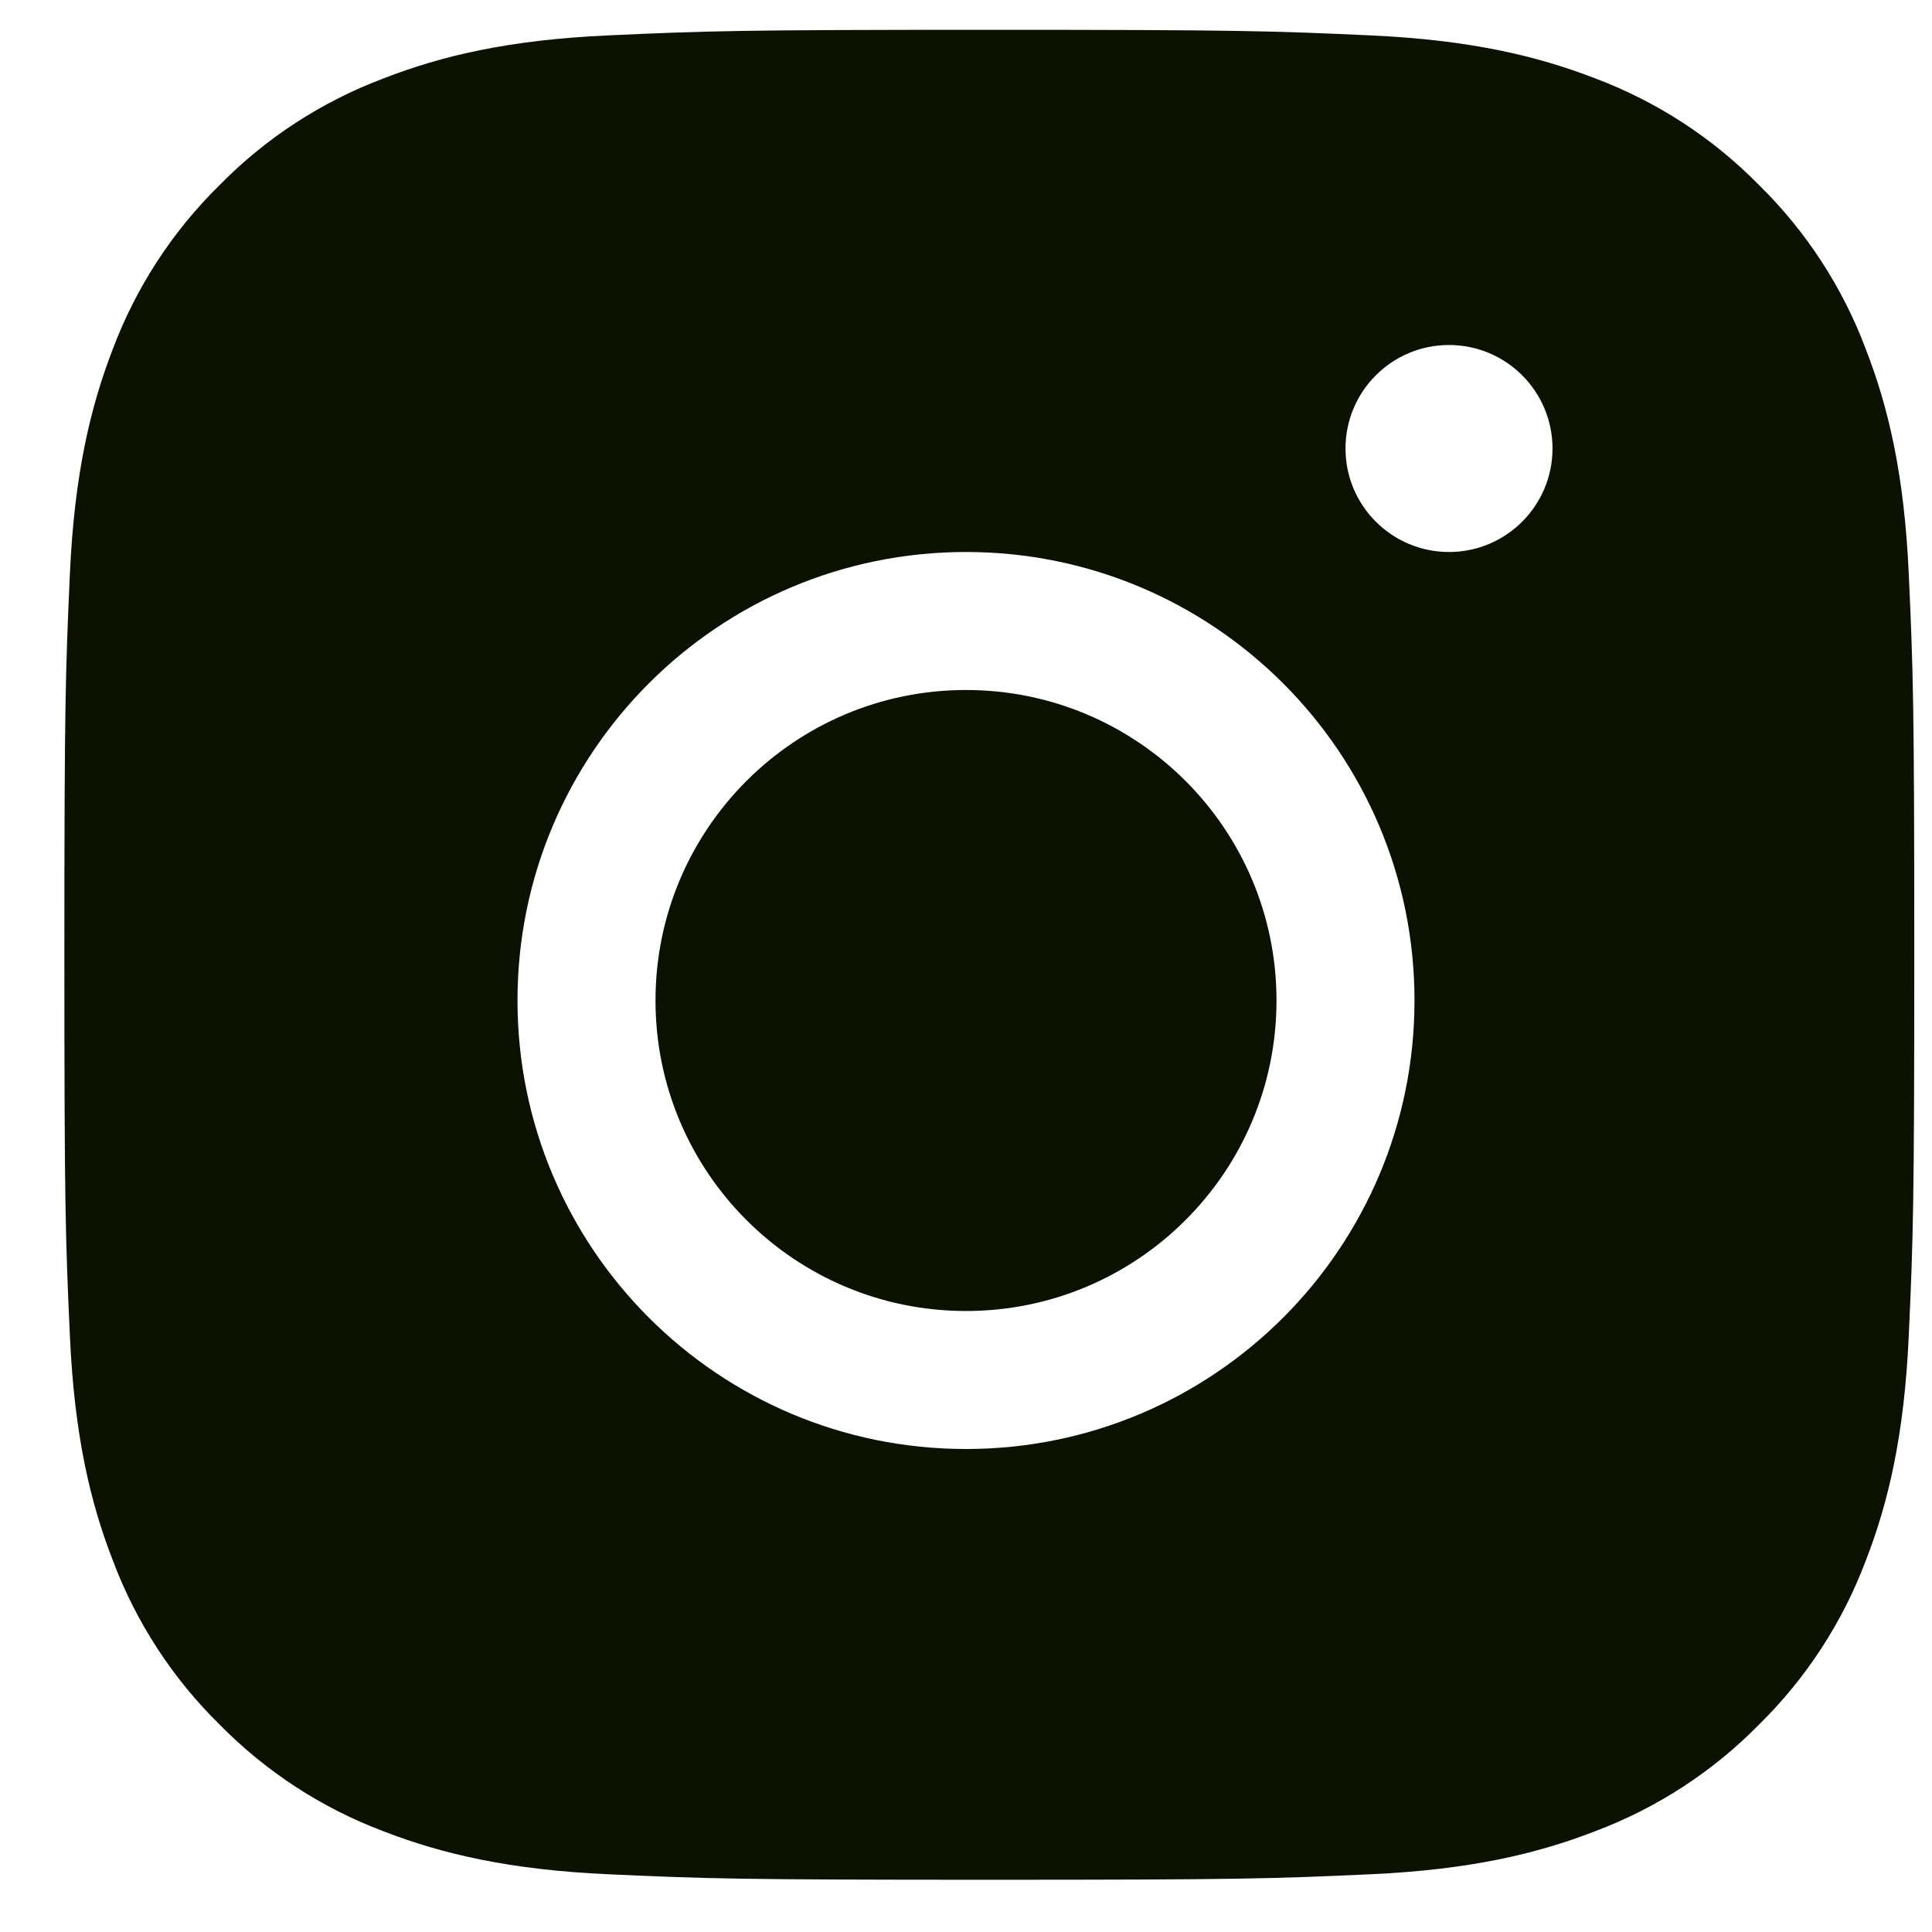 <svg width="28" height="28" viewBox="0 0 28 28" fill="none" xmlns="http://www.w3.org/2000/svg">
<path fill-rule="evenodd" clip-rule="evenodd" d="M14.338 0.432C10.697 0.432 10.241 0.448 8.811 0.513C7.384 0.578 6.409 0.805 5.557 1.137C4.663 1.473 3.852 2 3.182 2.683C2.5 3.352 1.973 4.162 1.636 5.056C1.306 5.909 1.078 6.885 1.013 8.312C0.949 9.741 0.933 10.196 0.933 13.838C0.933 17.48 0.948 17.934 1.013 19.364C1.078 20.792 1.305 21.767 1.637 22.619C1.973 23.513 2.5 24.323 3.183 24.994C3.852 25.675 4.662 26.203 5.557 26.54C6.409 26.87 7.384 27.098 8.811 27.163C10.241 27.228 10.697 27.243 14.338 27.243C17.979 27.243 18.435 27.228 19.865 27.163C21.292 27.098 22.267 26.87 23.119 26.539C24.013 26.203 24.824 25.676 25.494 24.993C26.176 24.323 26.703 23.513 27.04 22.619C27.371 21.767 27.598 20.792 27.663 19.364C27.728 17.934 27.743 17.479 27.743 13.838C27.743 10.197 27.728 9.741 27.663 8.311C27.598 6.884 27.371 5.909 27.039 5.056C26.703 4.162 26.175 3.351 25.493 2.682C24.824 2 24.014 1.473 23.119 1.136C22.267 0.806 21.291 0.578 19.864 0.513C18.435 0.448 17.98 0.432 14.338 0.432ZM14 19C16.485 19 18.5 16.985 18.5 14.5C18.5 12.015 16.485 10 14 10C11.515 10 9.5 12.015 9.5 14.5C9.5 16.985 11.515 19 14 19ZM14 21C17.59 21 20.5 18.09 20.5 14.5C20.5 10.91 17.59 8 14 8C10.41 8 7.5 10.91 7.5 14.5C7.5 18.09 10.41 21 14 21ZM21 8C21.828 8 22.5 7.328 22.5 6.5C22.5 5.672 21.828 5 21 5C20.172 5 19.5 5.672 19.5 6.5C19.5 7.328 20.172 8 21 8Z" fill="#0B1201"/>
</svg>
